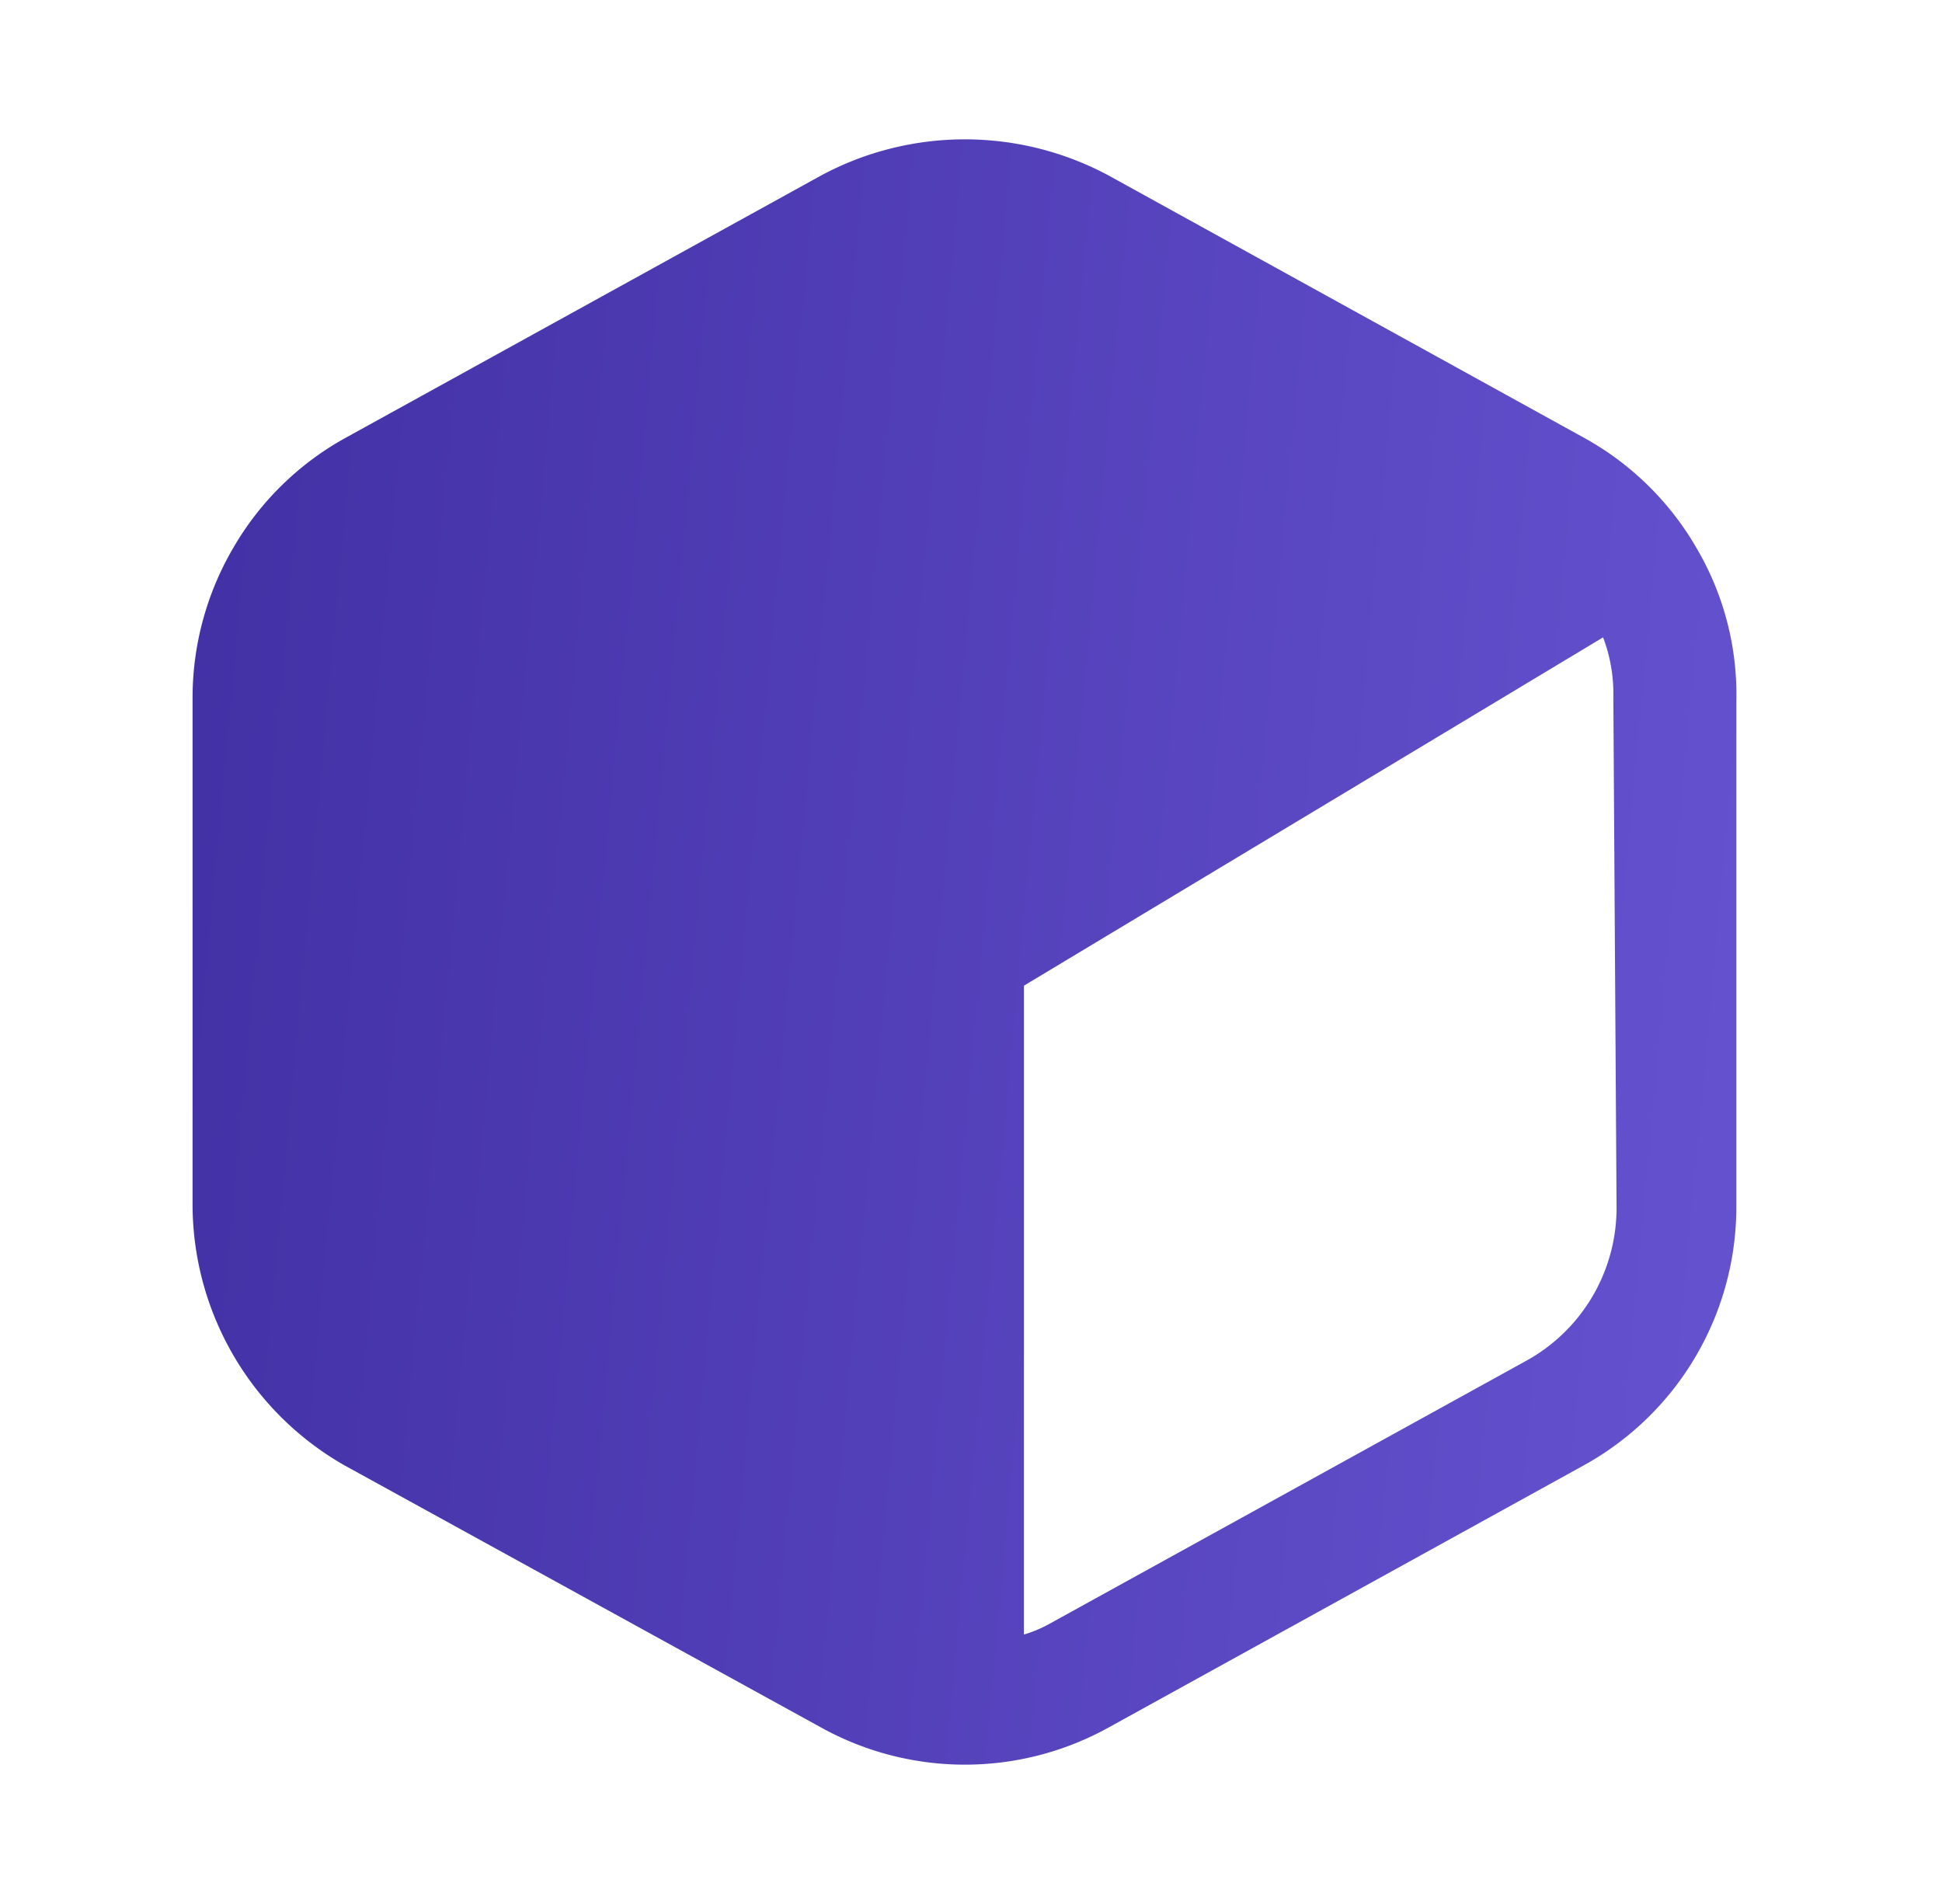 <svg width="51" height="50" fill="none" xmlns="http://www.w3.org/2000/svg"><path d="M44.536 14.362a7.708 7.708 0 00-2.916-2.854l-12.5-6.896a7.98 7.98 0 00-7.563 0l-12.5 6.896a7.708 7.708 0 00-2.916 2.854 7.792 7.792 0 00-1.084 3.958v13.354a7.896 7.896 0 004 6.813l12.5 6.875a7.791 7.791 0 007.563 0l12.5-6.896a7.75 7.75 0 003.979-6.792v-13.25a7.583 7.583 0 00-1.063-4.062zm-2.083 17.313a4.583 4.583 0 01-2.375 4.062l-12.5 6.896c-.22.123-.448.22-.687.291V25.884l15.208-9.146c.192.504.283 1.042.27 1.583l.084 13.354z" fill="url(#prefix__paint0_linear_877_262)"/><defs><linearGradient id="prefix__paint0_linear_877_262" x1="45.002" y1="46.341" x2="1.935" y2="42.364" gradientUnits="userSpaceOnUse"><stop stop-color="#6552CF"/><stop offset="1" stop-color="#4230A5"/></linearGradient></defs></svg>